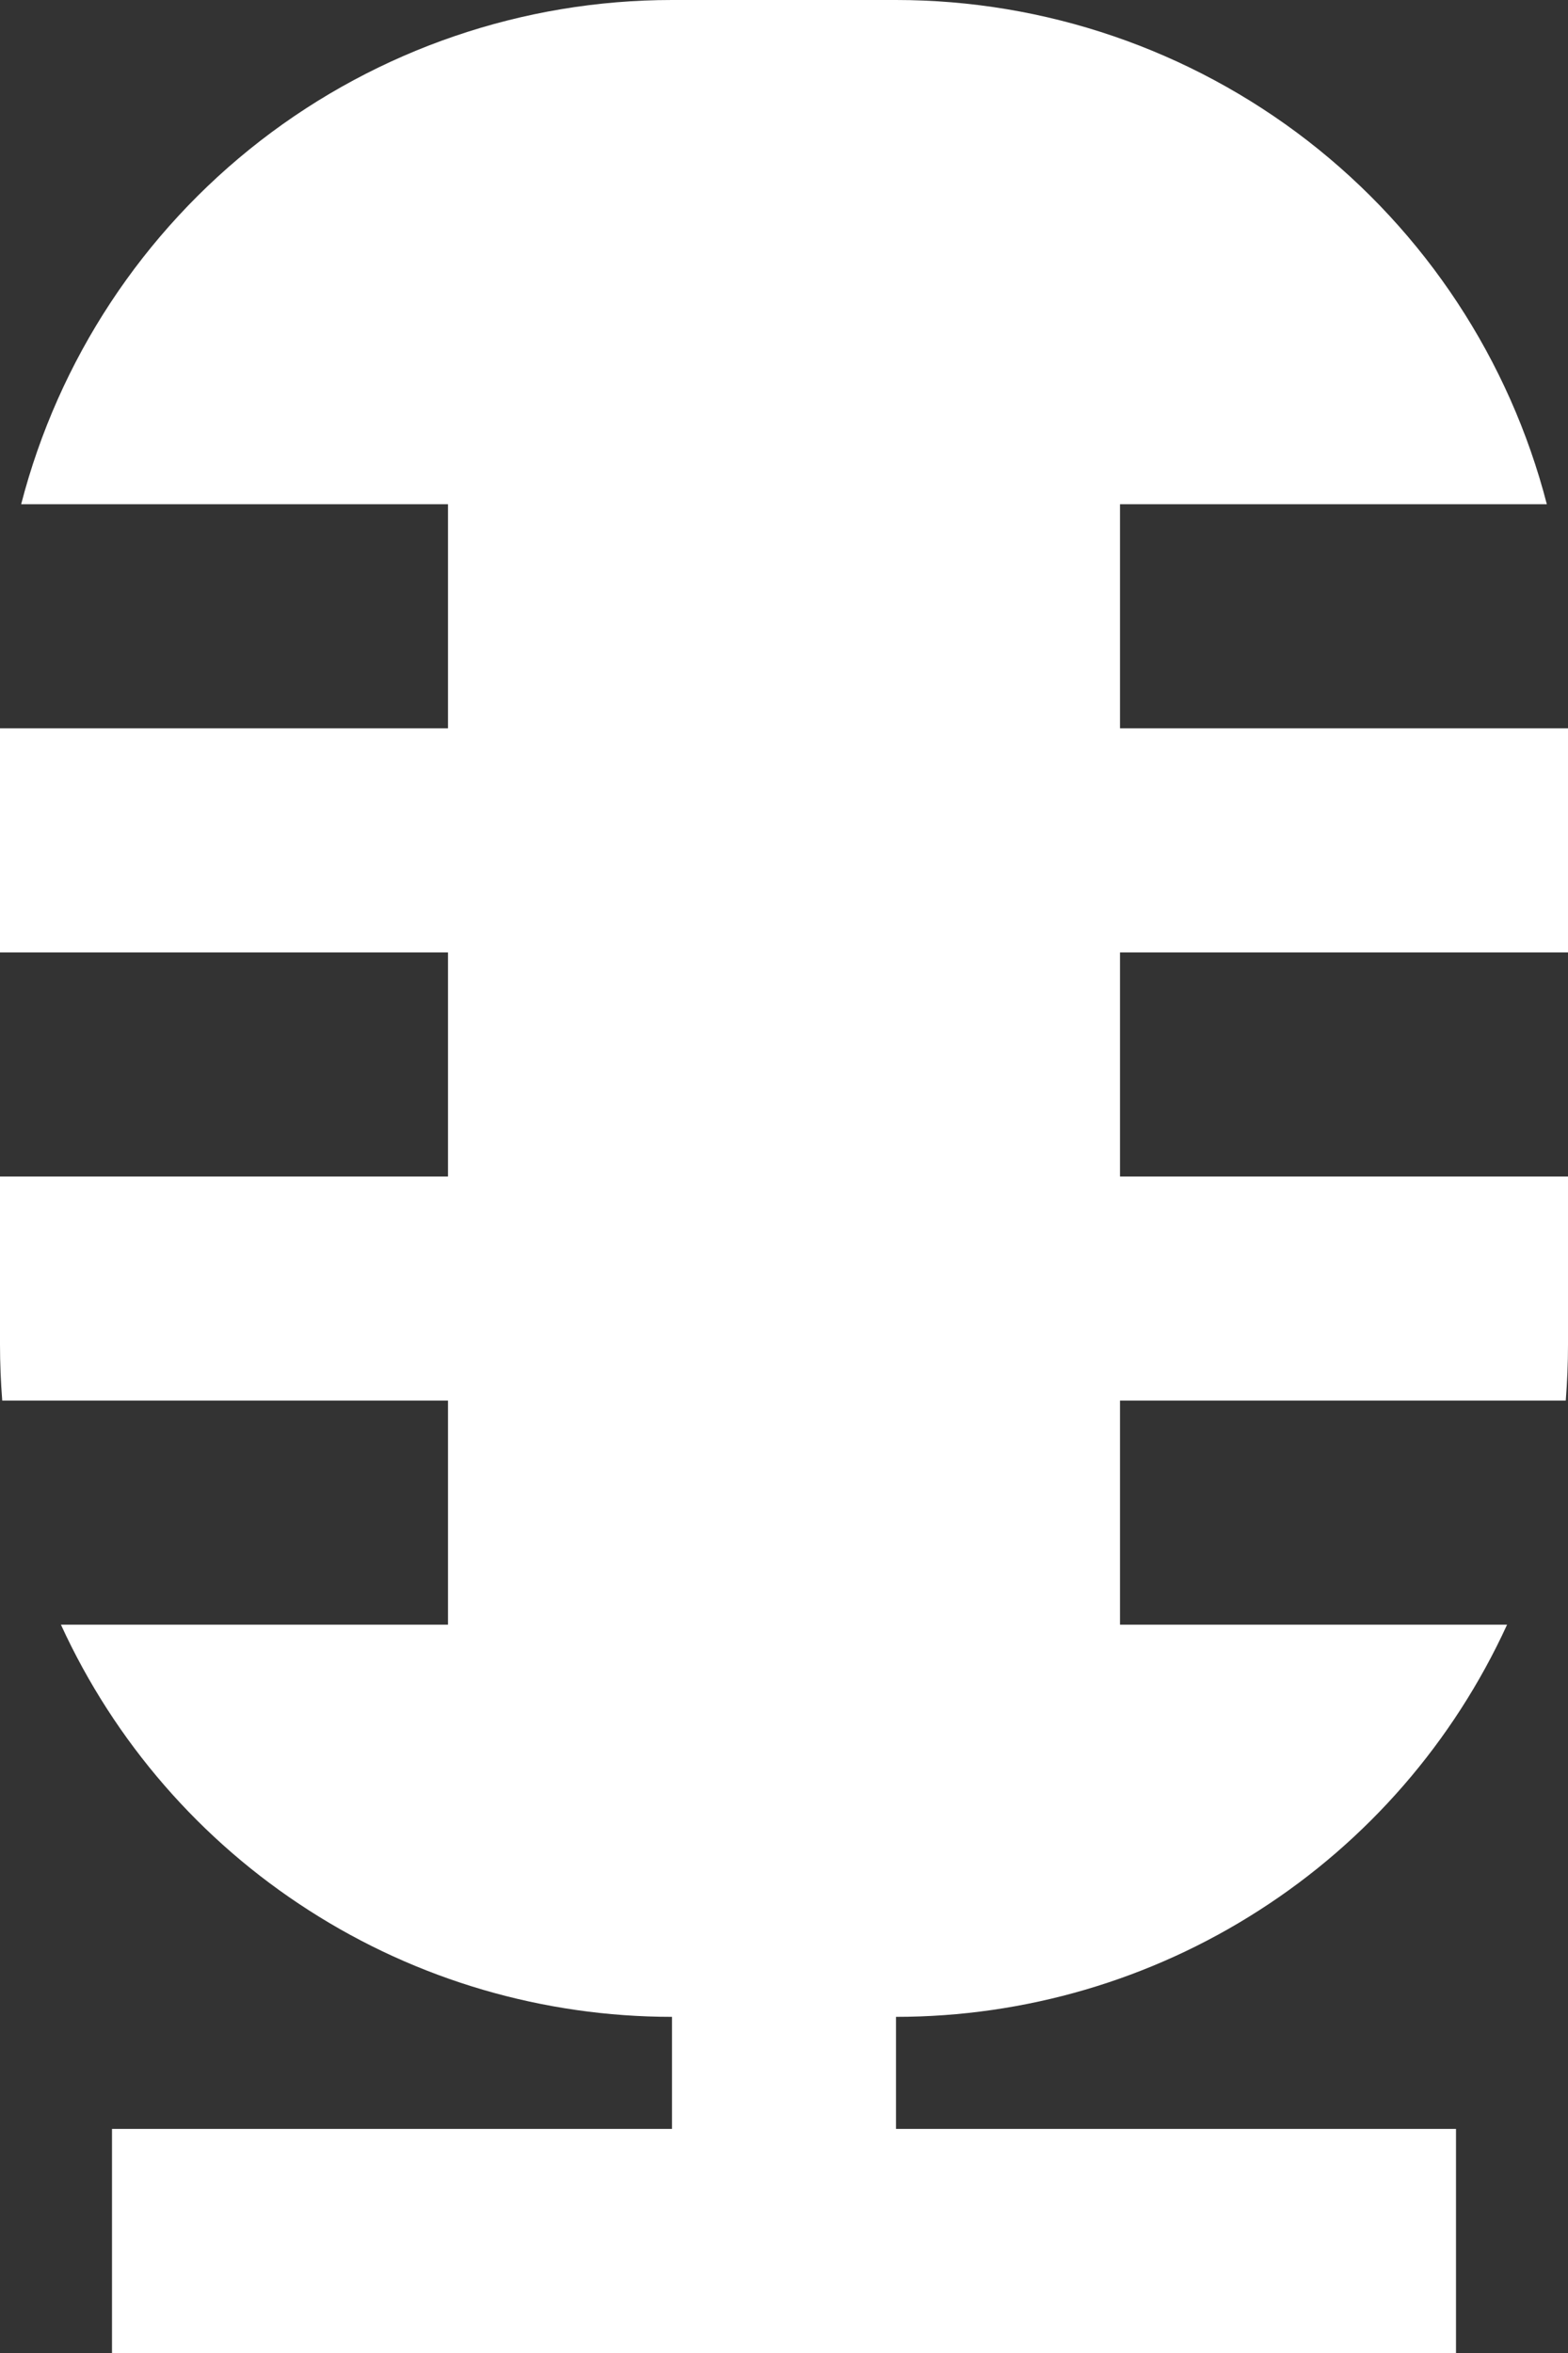 <svg width="14" height="21" viewBox="0 0 14 21" fill="none" xmlns="http://www.w3.org/2000/svg">
<rect x="0" y="0" width="14" height="21" fill="#333333" stroke="none"/>
<path d="M0.189 4.5H4V6.5H0V8.5H4V10.5H0V12C0 12.168 0.007 12.335 0.02 12.5H4V14.5H0.544C1.023 15.545 1.791 16.43 2.759 17.05C3.726 17.671 4.851 18 6 18V19H1V21H13V19H8V18C9.149 18 10.274 17.671 11.241 17.05C12.209 16.43 12.977 15.545 13.456 14.5H10V12.5H13.98C13.993 12.335 14 12.168 14 12V10.5H10V8.5H14V6.5H10V4.5H13.811C13.478 3.212 12.727 2.071 11.675 1.256C10.623 0.442 9.33 -0 8 1.93925e-07H6C4.67 -0 3.377 0.442 2.325 1.256C1.273 2.071 0.522 3.212 0.189 4.5Z" fill="#fff"/>
</svg>
